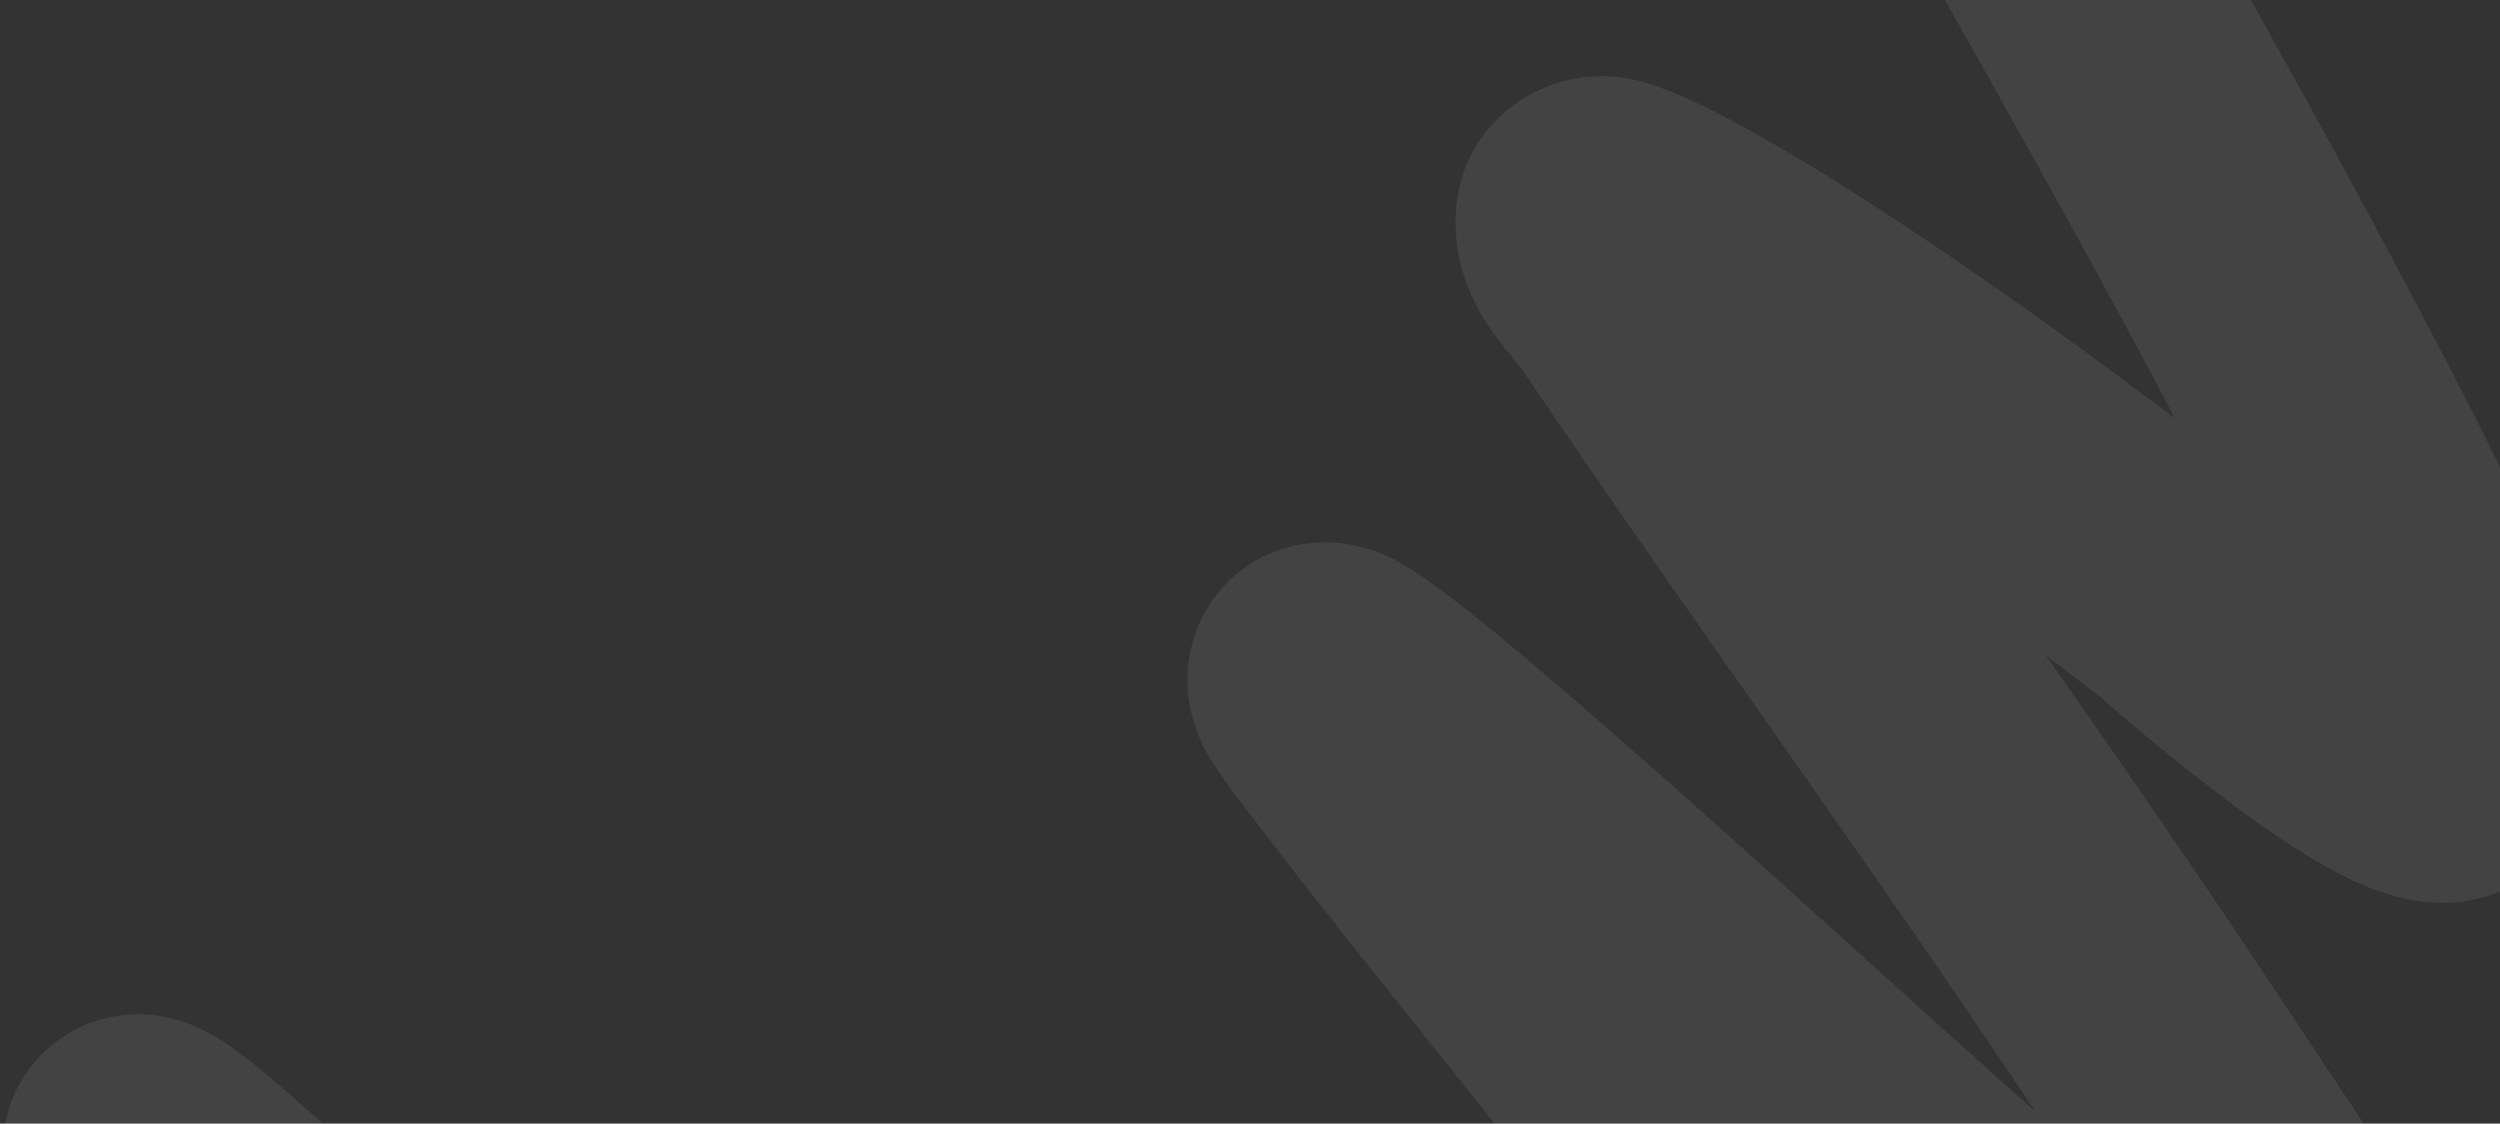<?xml version="1.0" encoding="UTF-8"?> <svg xmlns="http://www.w3.org/2000/svg" width="890" height="400" viewBox="0 0 890 400" fill="none"><rect x="0" y="0" width="890" height="400" fill="#333333" stroke="none"/> <path opacity="0.08" d="M220.027 721.292C308.838 783.234 383.409 862.499 466.59 931.15C469.491 933.544 472.384 935.951 475.395 938.205C479.968 941.629 480.15 941.141 476.274 936.522C445.683 900.069 413.542 864.84 382.698 828.6C283.108 711.585 186.931 591.828 93.366 469.956C92.159 468.383 45.657 411.589 48.585 408.764C54.987 402.585 190.878 540.329 195.775 545.106C270.642 618.142 344.358 692.808 422.672 762.205C433.656 771.938 444.854 781.877 456.69 790.604C465.769 797.299 457.177 786.779 455.702 784.832C419.669 737.275 381.35 691.327 344.459 644.431C310.107 600.763 273.019 558.047 242.145 511.761C240.764 509.69 238.658 507.853 238.234 505.401C237.178 499.286 248.214 512.826 252.724 517.089C290.399 552.705 326.191 590.339 361.959 627.837C437.053 706.563 511.74 785.529 588.955 862.189C590.406 863.63 640.984 915.486 622.205 884.898C571.06 801.59 508.637 724.193 449.485 646.54C432.663 624.456 415.486 602.587 399.265 580.051C393.985 572.715 377.431 555.379 386.436 556.164C399.643 557.314 430.924 590.244 436.802 595.311C475.943 629.054 514.65 663.295 553.808 697.019C589.927 728.126 625.919 763.44 665.797 789.944C681.469 800.36 677.787 787.465 672.731 775.063C656.377 734.951 633.43 696.833 611.306 659.782C575.134 599.205 534.474 541.886 495.798 482.981C490.485 474.889 482.475 462.645 499.298 474.61C541.451 504.589 580.645 540.205 619.745 573.831C697.325 640.551 773.348 709.04 850.476 776.275C860.058 784.628 881.289 809.71 895.613 811.587C897.162 811.79 898.651 809.076 898.1 807.614C892.46 792.637 860.836 748.421 857.227 743.355C759.221 605.776 652.451 474.509 547.029 342.62C526.224 316.591 505.287 290.6 485.089 264.093C481.288 259.106 477.304 254.238 473.887 248.981C472.359 246.631 469.855 244.131 470.318 241.366C470.583 239.787 473.731 240.84 475.114 241.647C486.991 248.576 516.92 274.272 523.246 279.71C574.566 323.826 624.378 369.73 674.761 414.902C718.143 453.795 761.469 492.814 805.958 530.449C826.906 548.17 848.548 568.242 872.304 582.344C897.901 597.538 883.994 567.431 878.101 555.351C847.441 492.511 806.632 433.551 768.141 375.467C707.37 283.763 642.163 195.191 580.605 104.06C574.917 95.64 564.425 87.49 565.786 77.42C566.062 75.384 569.327 74.218 571.321 74.71C585.244 78.142 621.277 100.362 628.232 104.737C679.59 137.042 728.408 173.355 776.472 210.305C777.317 210.955 862.923 286.993 874.254 271.917C879.59 264.817 874.146 253.909 871.577 245.408C861.11 210.771 831.656 155.985 816.376 126.919C780.409 58.505 741.92 -8.571 704.213 -76.03C673.107 -131.677 642.924 -187.616 614.268 -244.552" stroke="white" stroke-width="95" stroke-linecap="round"></path> </svg> 